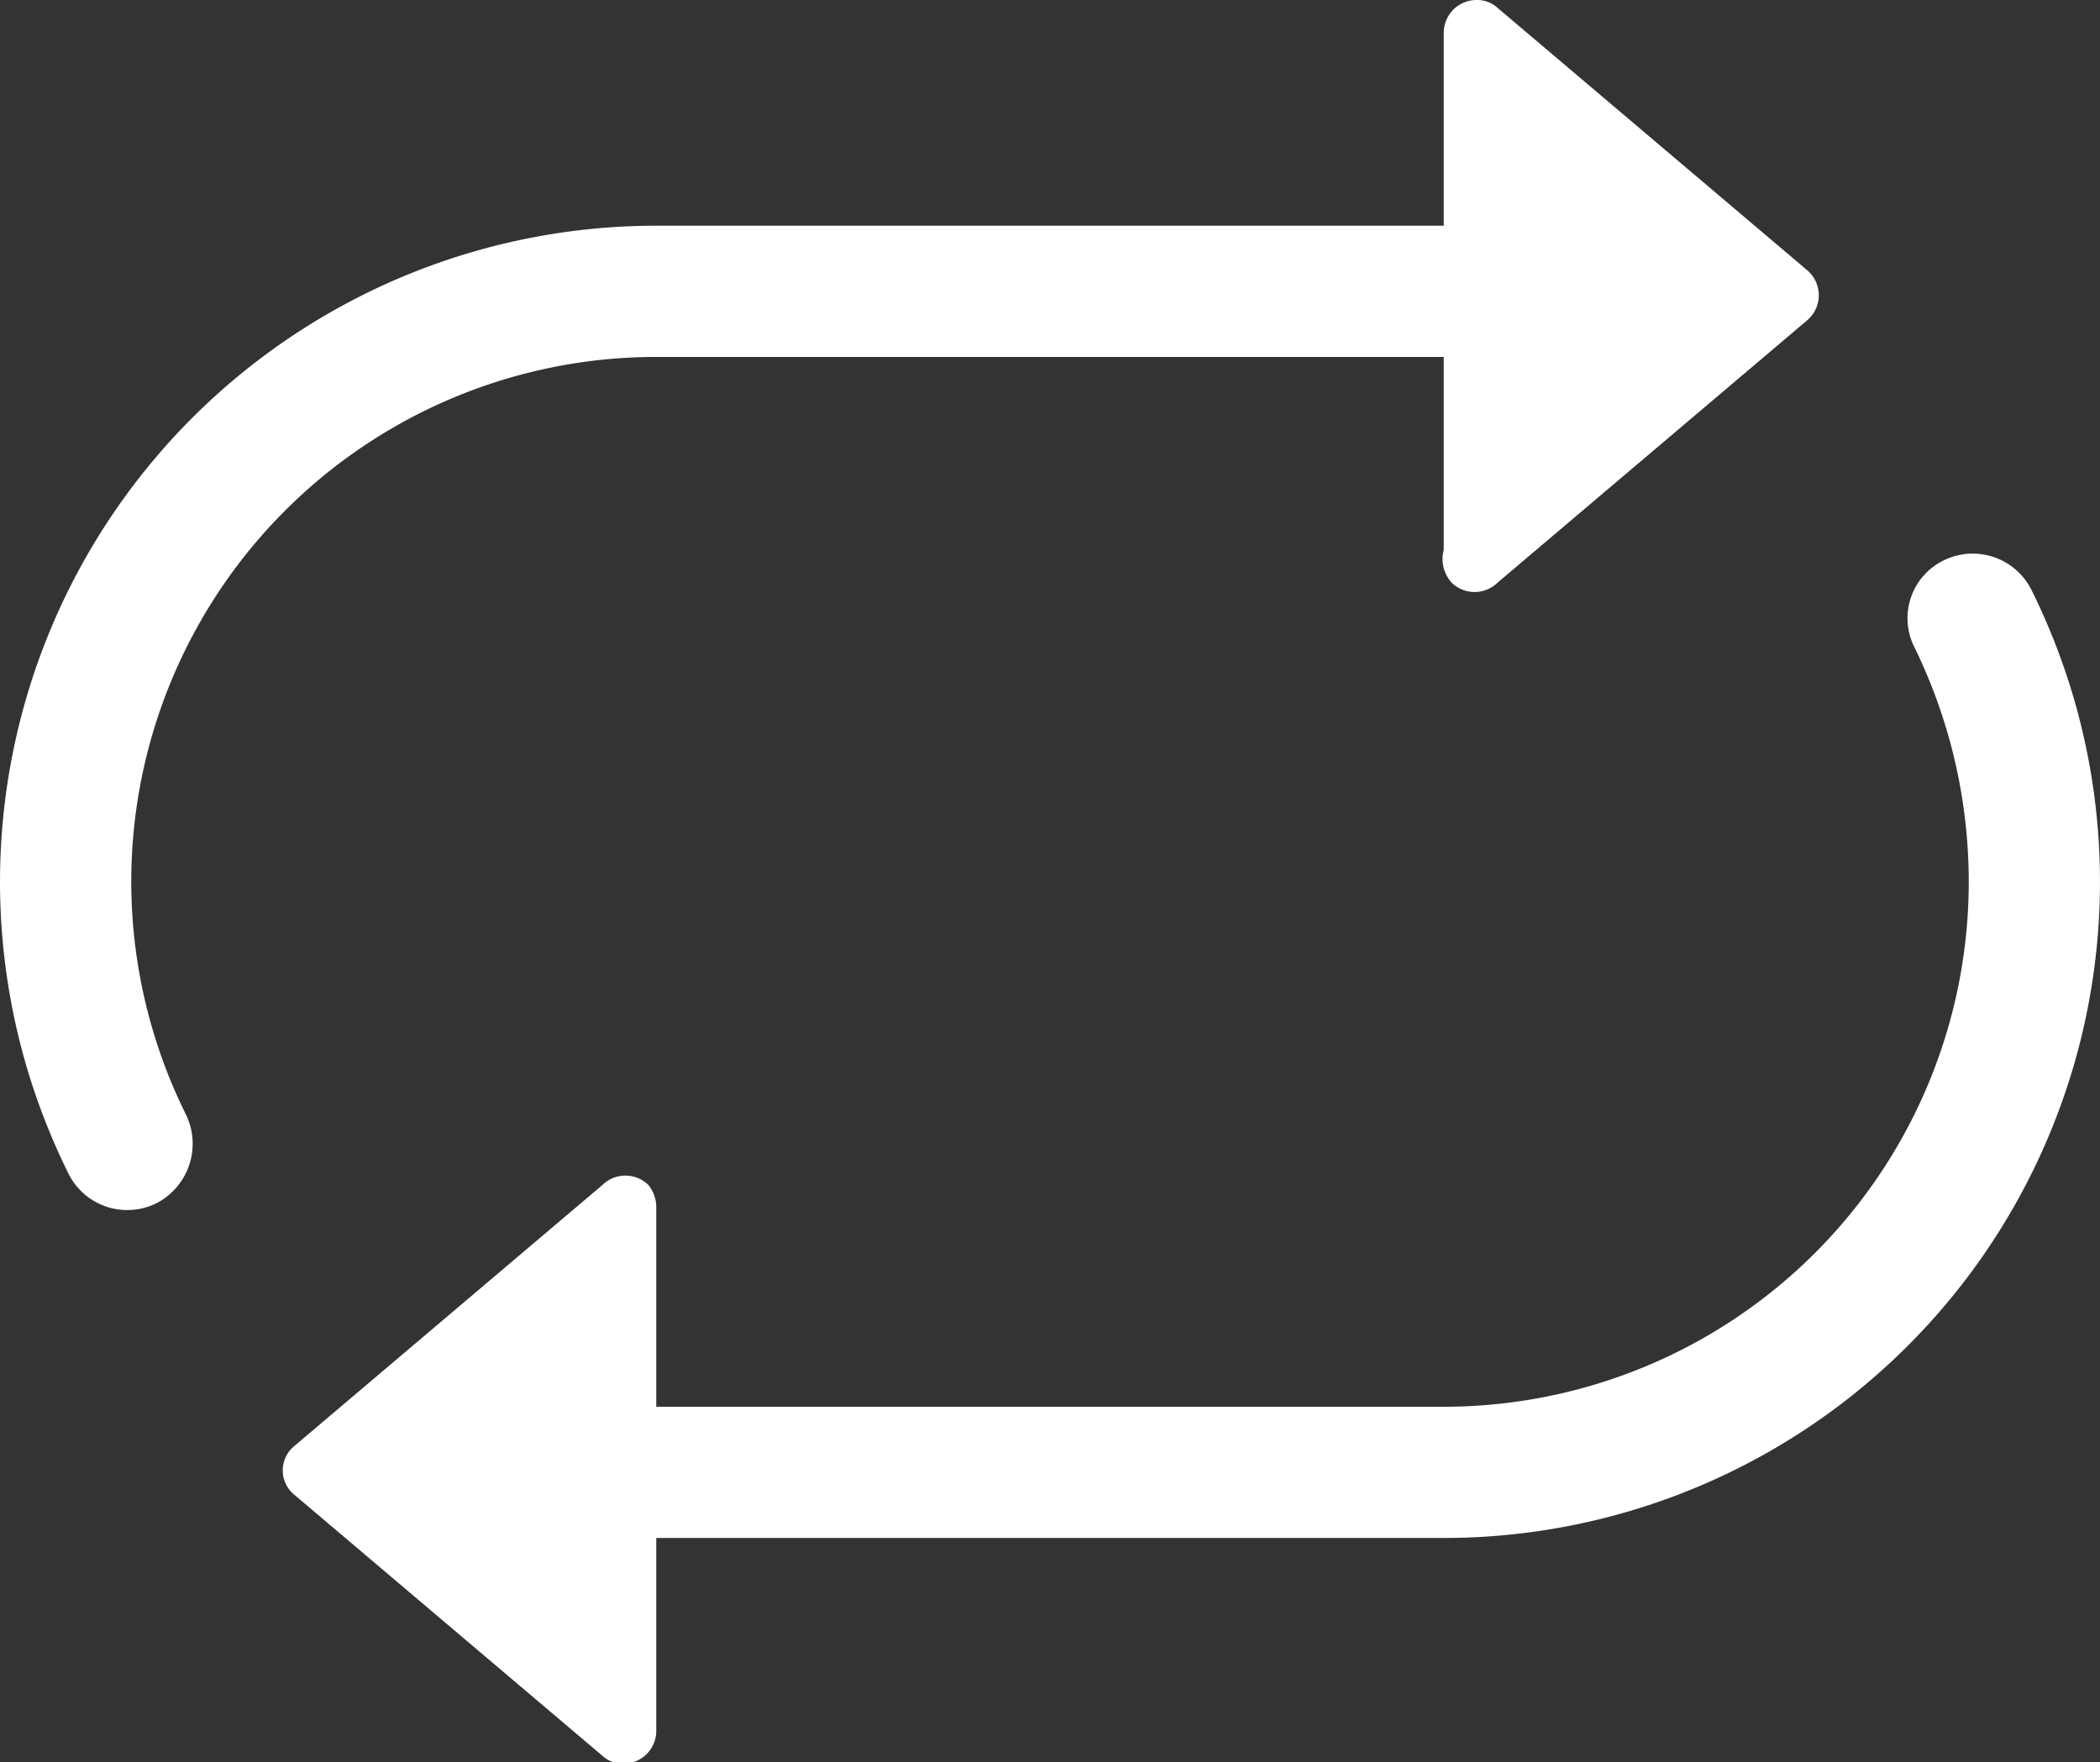 <svg id="Layer_1" data-name="Layer 1" xmlns="http://www.w3.org/2000/svg" viewBox="0 0 16 13.43"><rect x="0" y="0" width="16" height="13.43" fill="#333333" stroke="none"/><path d="M11,5.47V4H5A4,4,0,0,0,1,8a4,4,0,0,0,.42,1.78.51.51,0,0,1-.23.67.5.5,0,0,1-.67-.23A5,5,0,0,1,5,3h6V1.53a.25.25,0,0,1,.25-.25.23.23,0,0,1,.16.06l2.36,2a.25.25,0,0,1,0,.38l-2.36,2a.25.25,0,0,1-.35,0A.27.27,0,0,1,11,5.47Zm3.81.08a.5.5,0,0,1,.67.23A5,5,0,0,1,11,13H5v1.47a.25.25,0,0,1-.25.25.23.23,0,0,1-.16-.06l-2.36-2a.24.24,0,0,1,0-.35l0,0,2.36-2a.25.25,0,0,1,.35,0,.27.27,0,0,1,.06.16V12h6a4,4,0,0,0,4-4,4.07,4.07,0,0,0-.41-1.78.49.49,0,0,1,.22-.67Z" transform="translate(0 -1.28)" style="fill:#fff"/></svg>